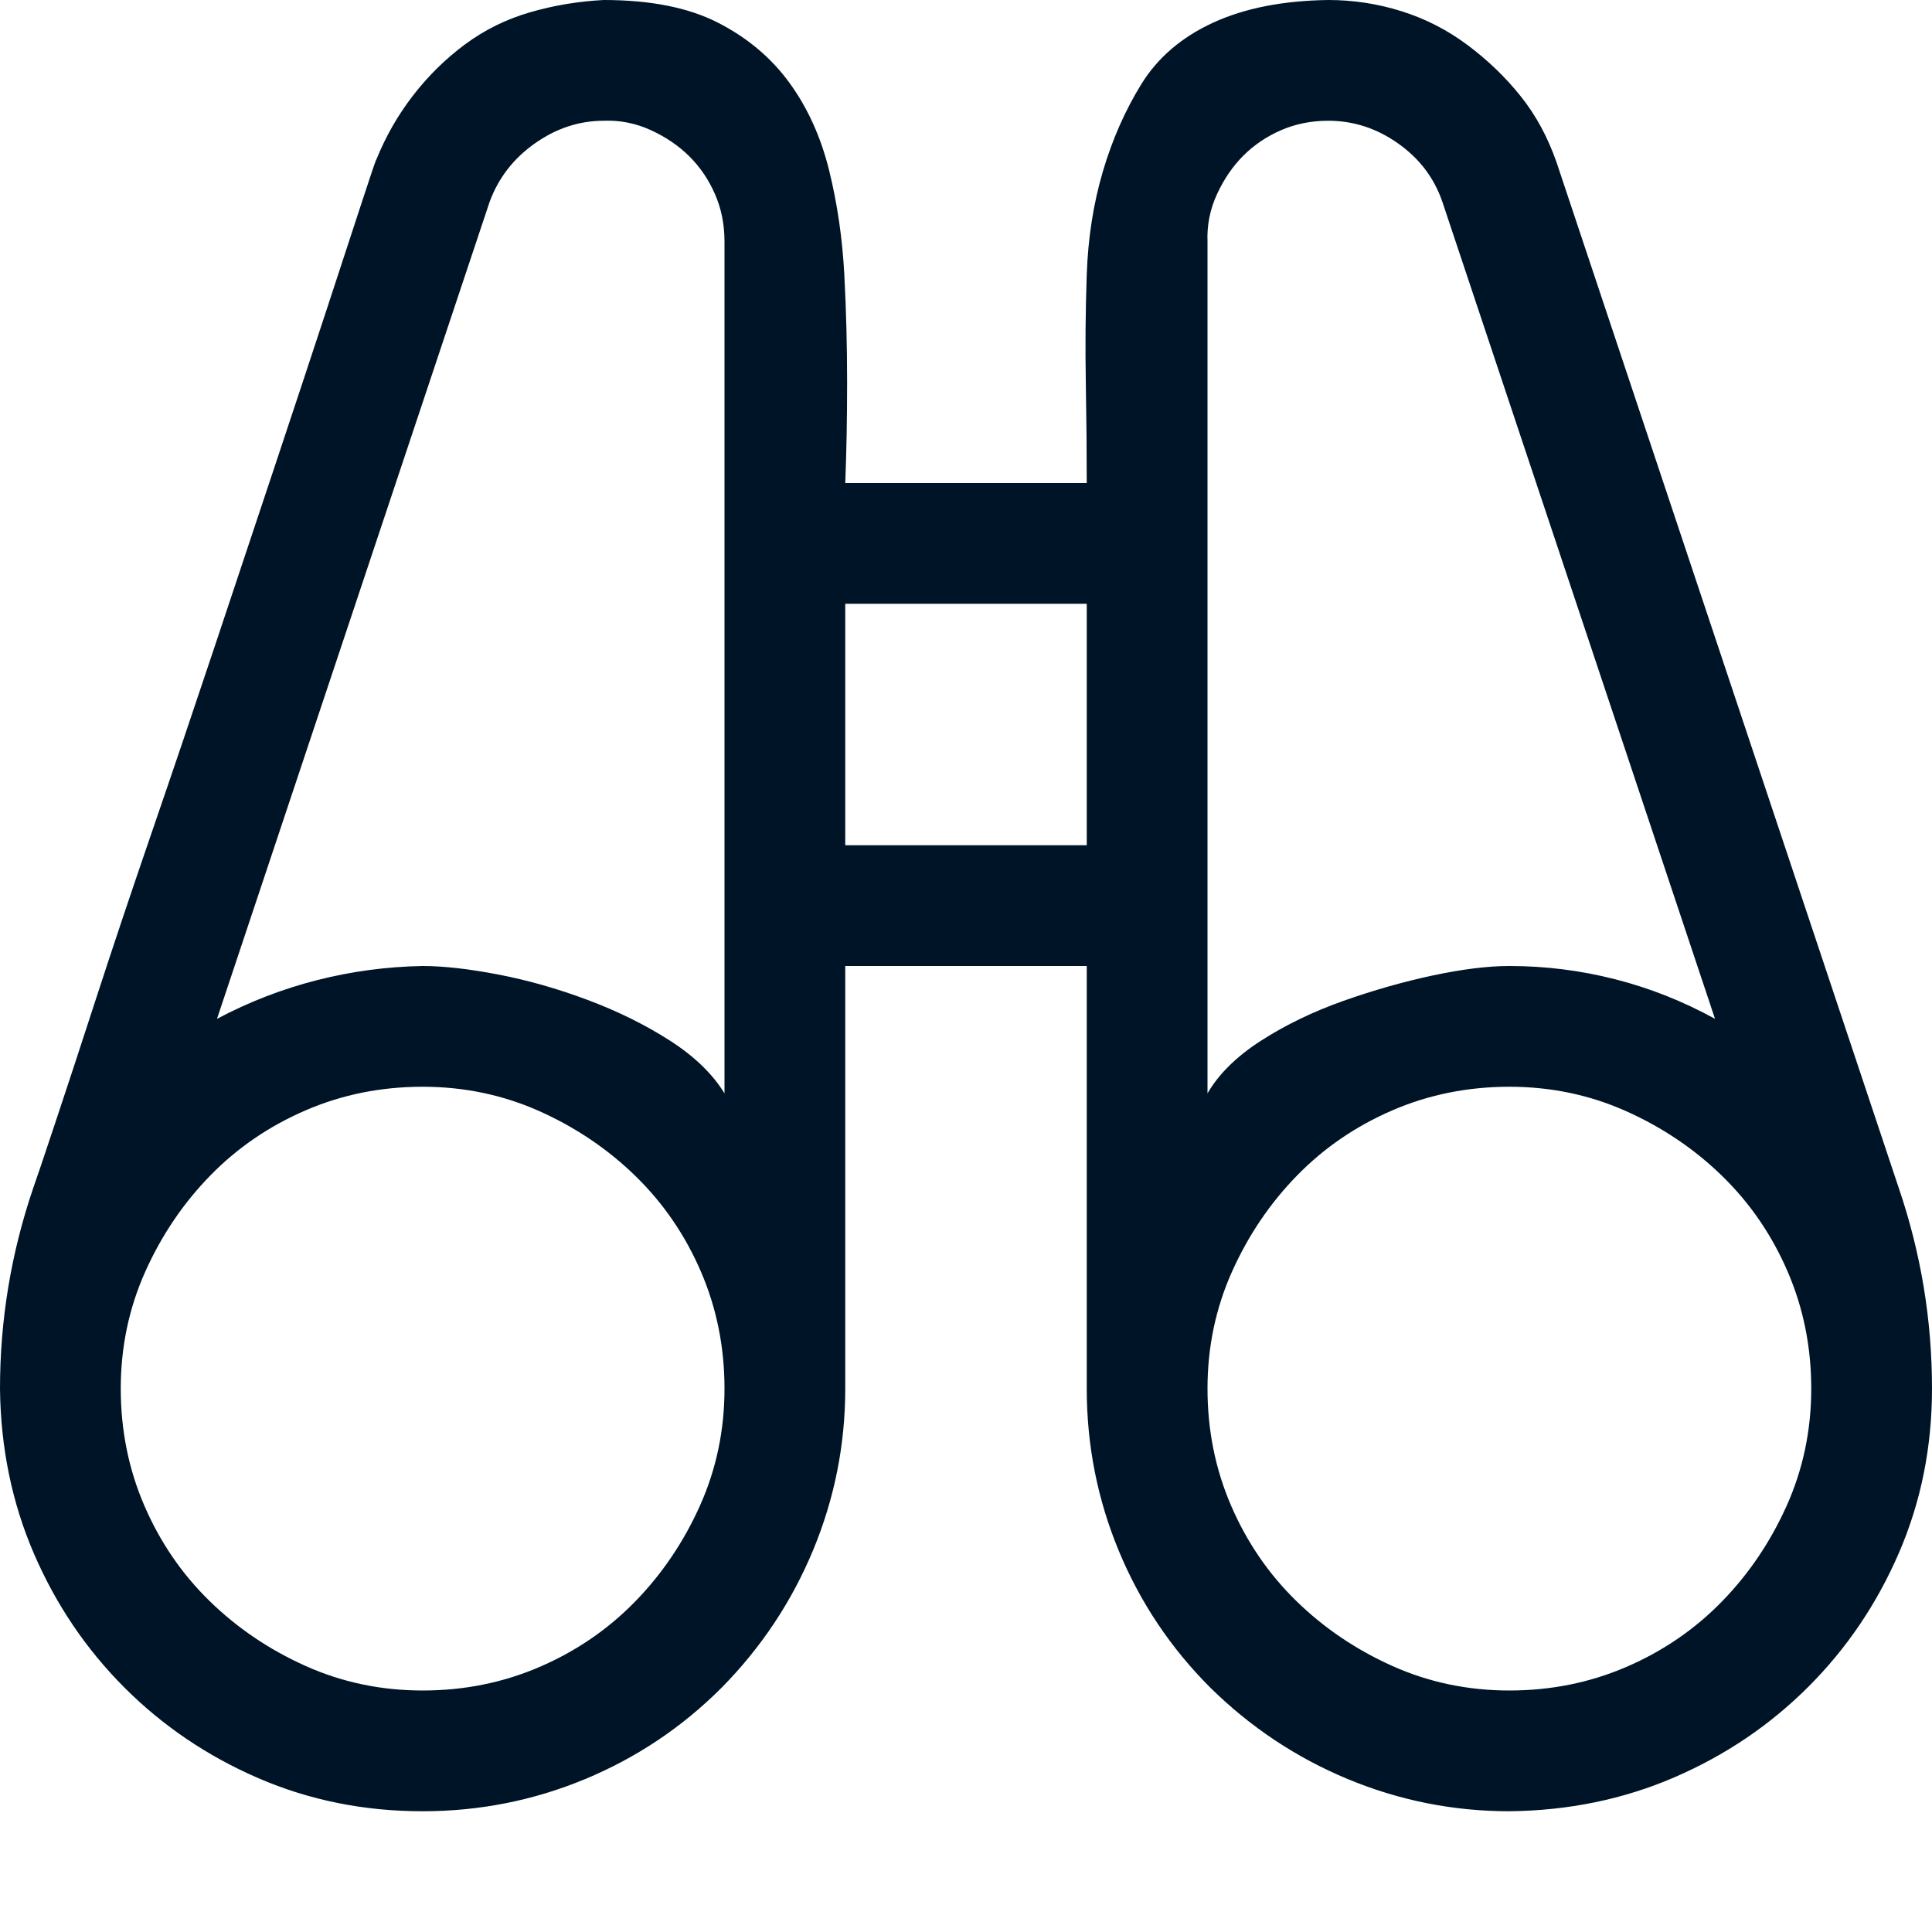 <svg width="64" height="64" viewBox="0 0 64 64" fill="none" xmlns="http://www.w3.org/2000/svg">
<path d="M44 0C44.833 0 45.646 0.125 46.438 0.375C47.229 0.625 47.958 1 48.625 1.5C49.292 2 49.875 2.562 50.375 3.188C50.875 3.812 51.271 4.542 51.562 5.375L62.906 39.375C63.635 41.521 64 43.729 64 46C64 47.938 63.635 49.75 62.906 51.438C62.177 53.125 61.177 54.604 59.906 55.875C58.635 57.146 57.156 58.146 55.469 58.875C53.781 59.604 51.958 59.979 50 60C48.146 60 46.365 59.646 44.656 58.938C42.948 58.229 41.427 57.219 40.094 55.906C38.781 54.594 37.771 53.083 37.062 51.375C36.354 49.667 36 47.875 36 46V32H28V46C28 47.854 27.646 49.635 26.938 51.344C26.229 53.052 25.219 54.573 23.906 55.906C22.594 57.219 21.083 58.229 19.375 58.938C17.667 59.646 15.875 60 14 60C12.062 60 10.25 59.635 8.562 58.906C6.875 58.177 5.396 57.177 4.125 55.906C2.854 54.635 1.854 53.156 1.125 51.469C0.396 49.781 0.021 47.958 0 46C0 43.729 0.365 41.521 1.094 39.375C1.198 39.083 1.438 38.375 1.812 37.25C2.188 36.125 2.646 34.729 3.188 33.062C3.729 31.396 4.344 29.562 5.031 27.562C5.719 25.562 6.406 23.531 7.094 21.469C7.781 19.406 8.448 17.406 9.094 15.469C9.74 13.531 10.312 11.802 10.812 10.281C11.312 8.76 11.708 7.552 12 6.656C12.292 5.76 12.448 5.302 12.469 5.281C12.781 4.51 13.188 3.802 13.688 3.156C14.188 2.51 14.76 1.948 15.406 1.469C16.052 0.99 16.771 0.635 17.562 0.406C18.354 0.177 19.167 0.042 20 0C21.542 0 22.802 0.25 23.781 0.75C24.76 1.25 25.552 1.917 26.156 2.75C26.76 3.583 27.198 4.552 27.469 5.656C27.74 6.76 27.906 7.906 27.969 9.094C28.031 10.281 28.062 11.469 28.062 12.656C28.062 13.844 28.042 14.958 28 16H36C36 14.979 35.99 13.875 35.969 12.688C35.948 11.5 35.958 10.302 36 9.094C36.042 7.885 36.219 6.75 36.531 5.688C36.844 4.625 37.271 3.656 37.812 2.781C38.354 1.906 39.146 1.229 40.188 0.75C41.229 0.271 42.5 0.021 44 0ZM14 56C15.375 56 16.667 55.74 17.875 55.219C19.083 54.698 20.135 53.979 21.031 53.062C21.927 52.146 22.646 51.083 23.188 49.875C23.729 48.667 24 47.375 24 46C24 44.625 23.74 43.333 23.219 42.125C22.698 40.917 21.979 39.865 21.062 38.969C20.146 38.073 19.083 37.354 17.875 36.812C16.667 36.271 15.375 36 14 36C12.625 36 11.333 36.26 10.125 36.781C8.917 37.302 7.865 38.021 6.969 38.938C6.073 39.854 5.354 40.917 4.812 42.125C4.271 43.333 4 44.625 4 46C4 47.375 4.26 48.667 4.781 49.875C5.302 51.083 6.021 52.135 6.938 53.031C7.854 53.927 8.917 54.646 10.125 55.188C11.333 55.729 12.625 56 14 56ZM24 8C24 7.438 23.896 6.917 23.688 6.438C23.479 5.958 23.198 5.542 22.844 5.188C22.49 4.833 22.062 4.542 21.562 4.312C21.062 4.083 20.542 3.979 20 4C19.188 4 18.427 4.25 17.719 4.75C17.01 5.25 16.51 5.896 16.219 6.688L7.188 33.75C8.25 33.188 9.354 32.76 10.5 32.469C11.646 32.177 12.812 32.021 14 32C14.688 32 15.521 32.094 16.5 32.281C17.479 32.469 18.469 32.75 19.469 33.125C20.469 33.5 21.375 33.948 22.188 34.469C23 34.99 23.604 35.573 24 36.219V8ZM36 28V20H28V28H36ZM40 36.219C40.375 35.573 40.969 34.99 41.781 34.469C42.594 33.948 43.5 33.51 44.5 33.156C45.5 32.802 46.49 32.521 47.469 32.312C48.448 32.104 49.292 32 50 32C51.188 32 52.354 32.146 53.5 32.438C54.646 32.729 55.75 33.167 56.812 33.75L47.781 6.688C47.51 5.896 47.021 5.25 46.312 4.75C45.604 4.25 44.833 4 44 4C43.438 4 42.917 4.104 42.438 4.312C41.958 4.521 41.542 4.802 41.188 5.156C40.833 5.51 40.542 5.938 40.312 6.438C40.083 6.938 39.979 7.458 40 8V36.219ZM50 56C51.375 56 52.667 55.74 53.875 55.219C55.083 54.698 56.135 53.979 57.031 53.062C57.927 52.146 58.646 51.083 59.188 49.875C59.729 48.667 60 47.375 60 46C60 44.625 59.74 43.333 59.219 42.125C58.698 40.917 57.979 39.865 57.062 38.969C56.146 38.073 55.083 37.354 53.875 36.812C52.667 36.271 51.375 36 50 36C48.625 36 47.333 36.26 46.125 36.781C44.917 37.302 43.865 38.021 42.969 38.938C42.073 39.854 41.354 40.917 40.812 42.125C40.271 43.333 40 44.625 40 46C40 47.375 40.26 48.667 40.781 49.875C41.302 51.083 42.021 52.135 42.938 53.031C43.854 53.927 44.917 54.646 46.125 55.188C47.333 55.729 48.625 56 50 56Z" fill="#001427"/>
</svg>
